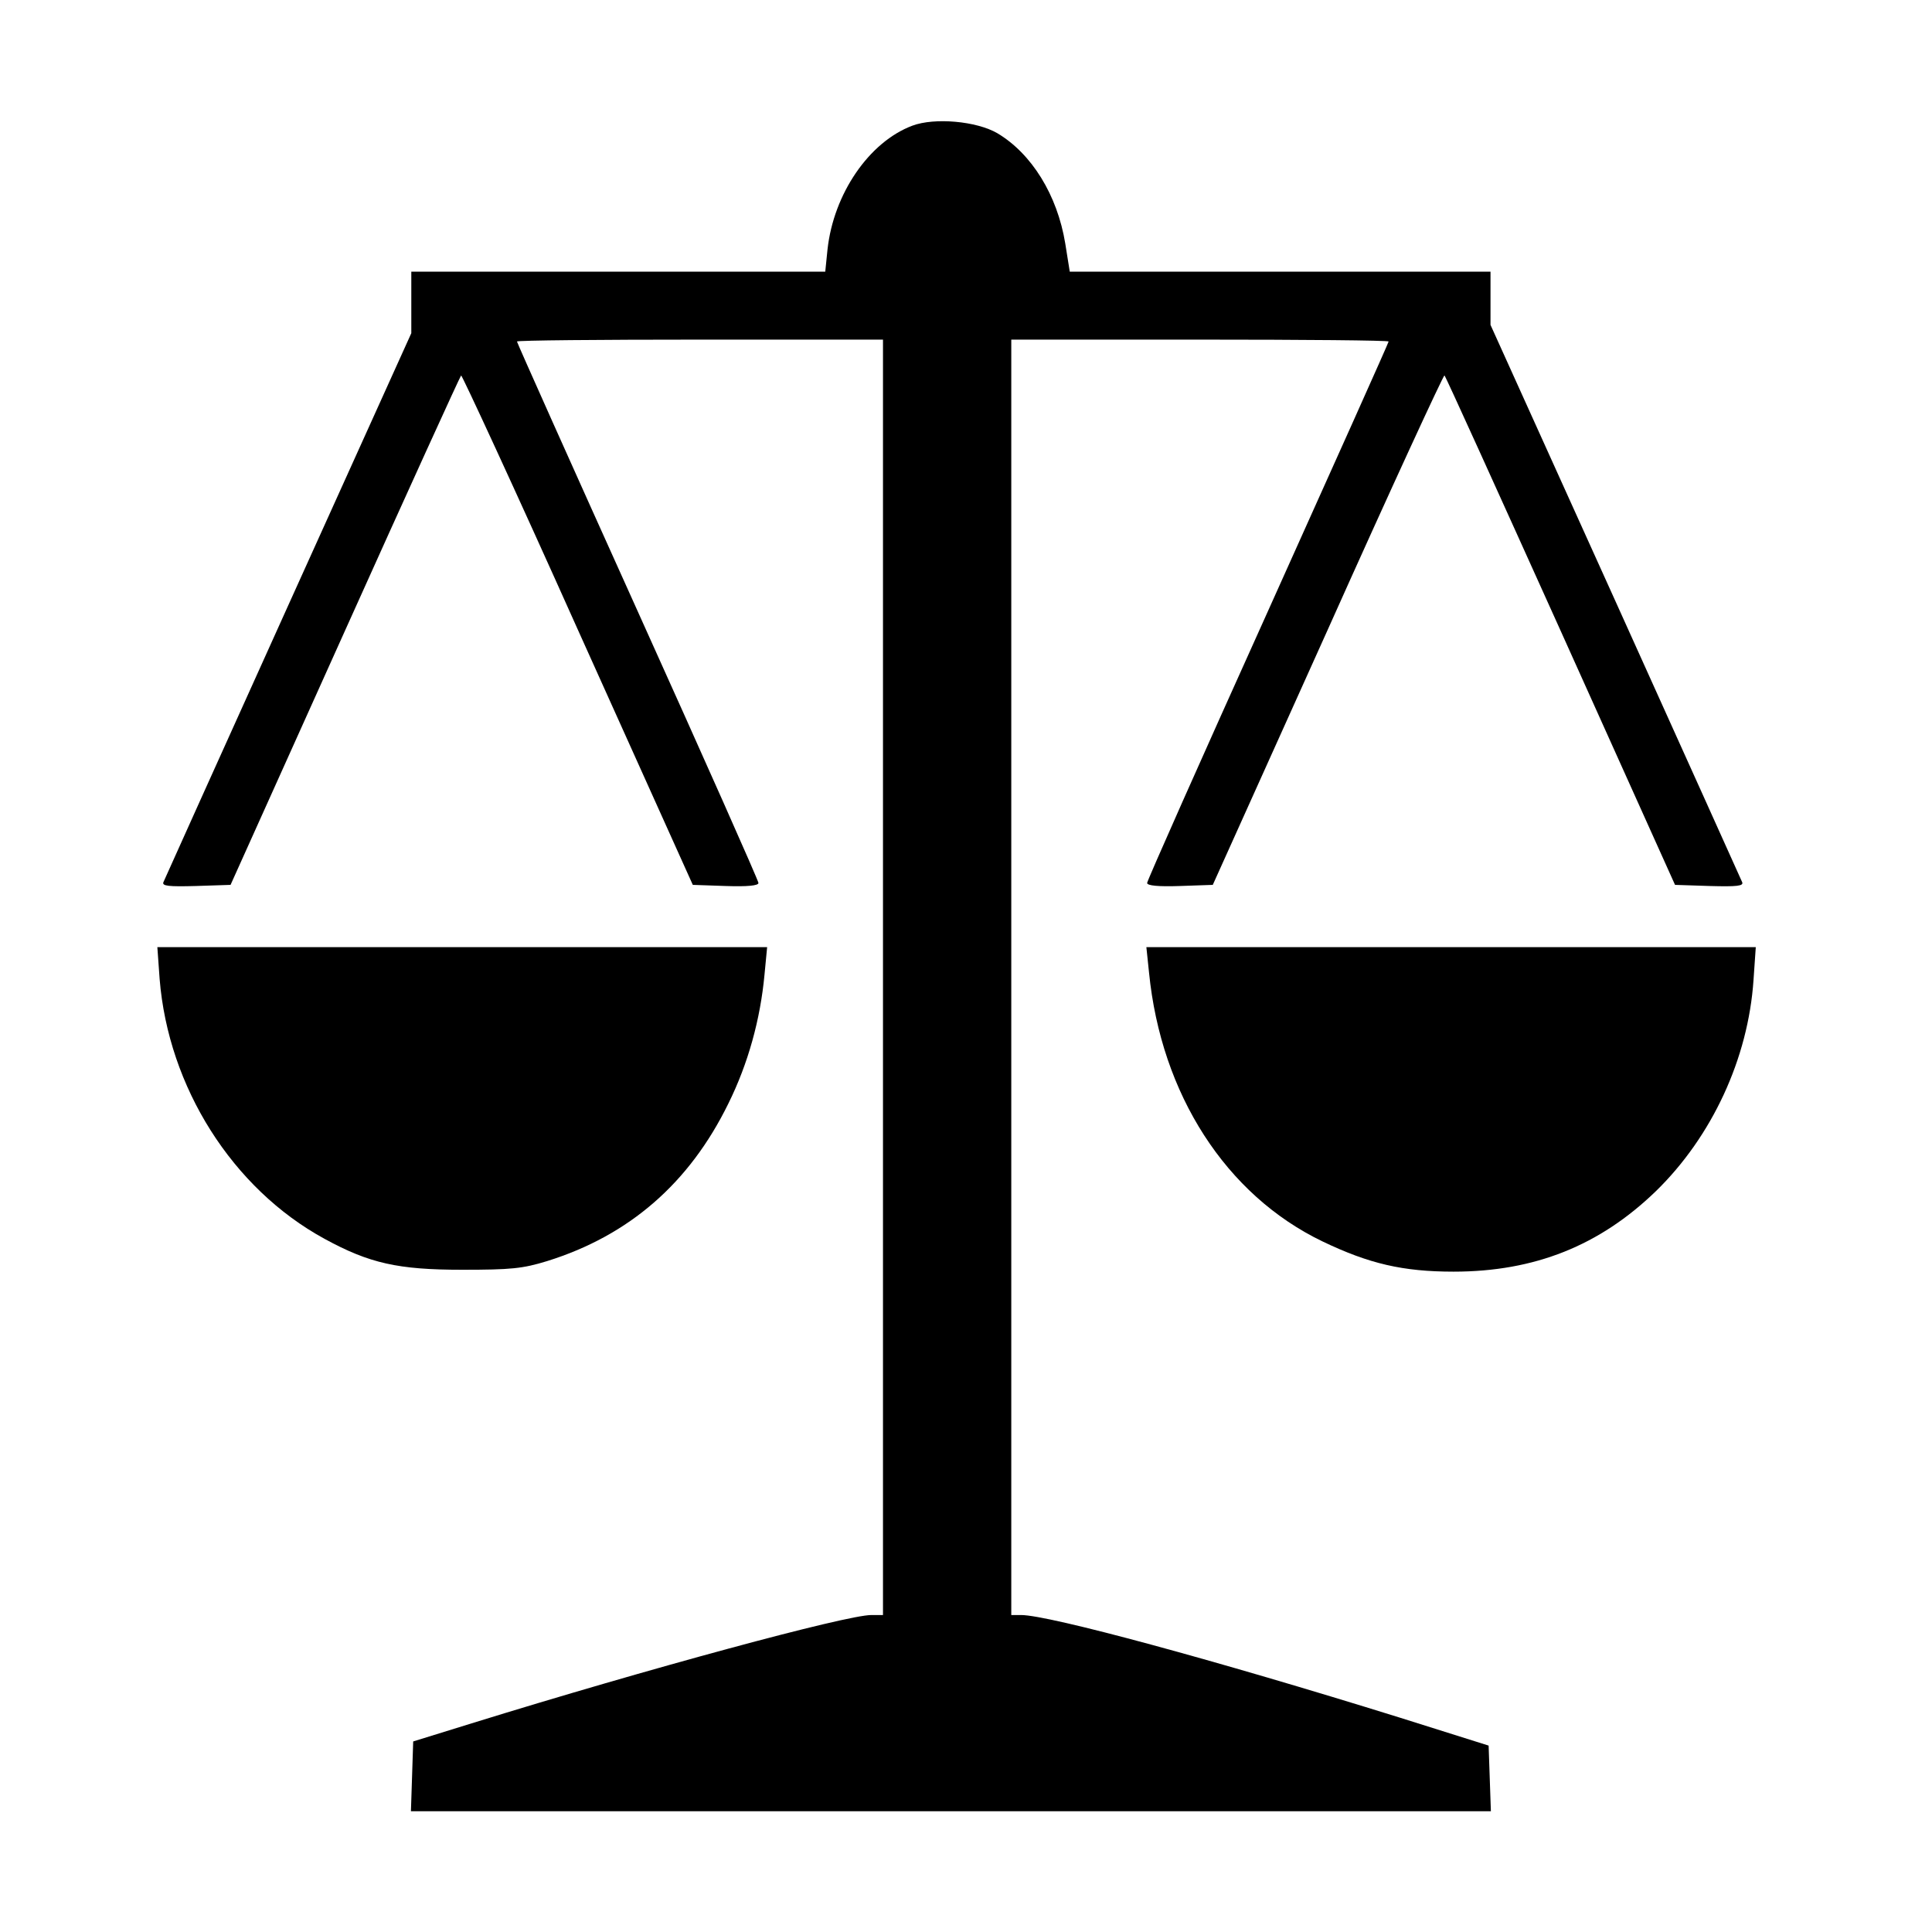 <?xml version="1.0" standalone="no"?>
<!DOCTYPE svg PUBLIC "-//W3C//DTD SVG 20010904//EN"
 "http://www.w3.org/TR/2001/REC-SVG-20010904/DTD/svg10.dtd">
<svg version="1.0" xmlns="http://www.w3.org/2000/svg"
 width="512pt" height="512pt" viewBox="0 0 512 512"
 preserveAspectRatio="xMidYMid meet">
<g transform="translate(0,512) scale(0.1,-0.1)"
fill="#000000" stroke="none">
<path d="M2418 4787 c-115 -43 -209 -181 -225 -328 l-6 -59 -548 0 -549 0 0
-81 0 -82 -326 -721 c-179 -396 -328 -727 -331 -734 -4 -10 14 -12 86 -10 l92
3 303 673 c166 369 305 674 308 677 2 2 142 -300 309 -673 l305 -677 87 -3
c58 -2 87 1 87 8 0 6 -144 330 -320 720 -176 390 -320 712 -320 715 0 3 218 5
485 5 l485 0 0 -1690 0 -1690 -31 0 c-66 0 -591 -142 -1059 -287 l-155 -48 -3
-93 -3 -92 1431 0 1431 0 -3 87 -3 87 -235 74 c-488 152 -930 272 -1004 272
l-26 0 0 1690 0 1690 500 0 c275 0 500 -2 500 -5 0 -3 -144 -324 -320 -715
-176 -390 -320 -714 -320 -720 0 -7 29 -10 87 -8 l87 3 305 677 c167 373 307
676 309 673 3 -2 141 -307 308 -677 l303 -673 92 -3 c72 -2 90 0 86 10 -3 7
-154 342 -336 745 l-331 732 0 70 0 71 -558 0 -557 0 -12 75 c-21 128 -89 238
-180 292 -55 32 -166 42 -225 20z"/>
<path d="M423 2526 c23 -287 193 -556 437 -689 119 -65 195 -82 365 -82 129 0
160 3 225 23 218 68 377 207 480 417 53 107 85 224 96 342 l7 73 -808 0 -808
0 6 -84z"/>
<path d="M3045 2543 c32 -323 204 -590 460 -713 123 -59 213 -80 347 -80 215
0 387 69 536 213 149 145 245 352 259 560 l6 87 -807 0 -808 0 7 -67z"/>
</g>
</svg>
